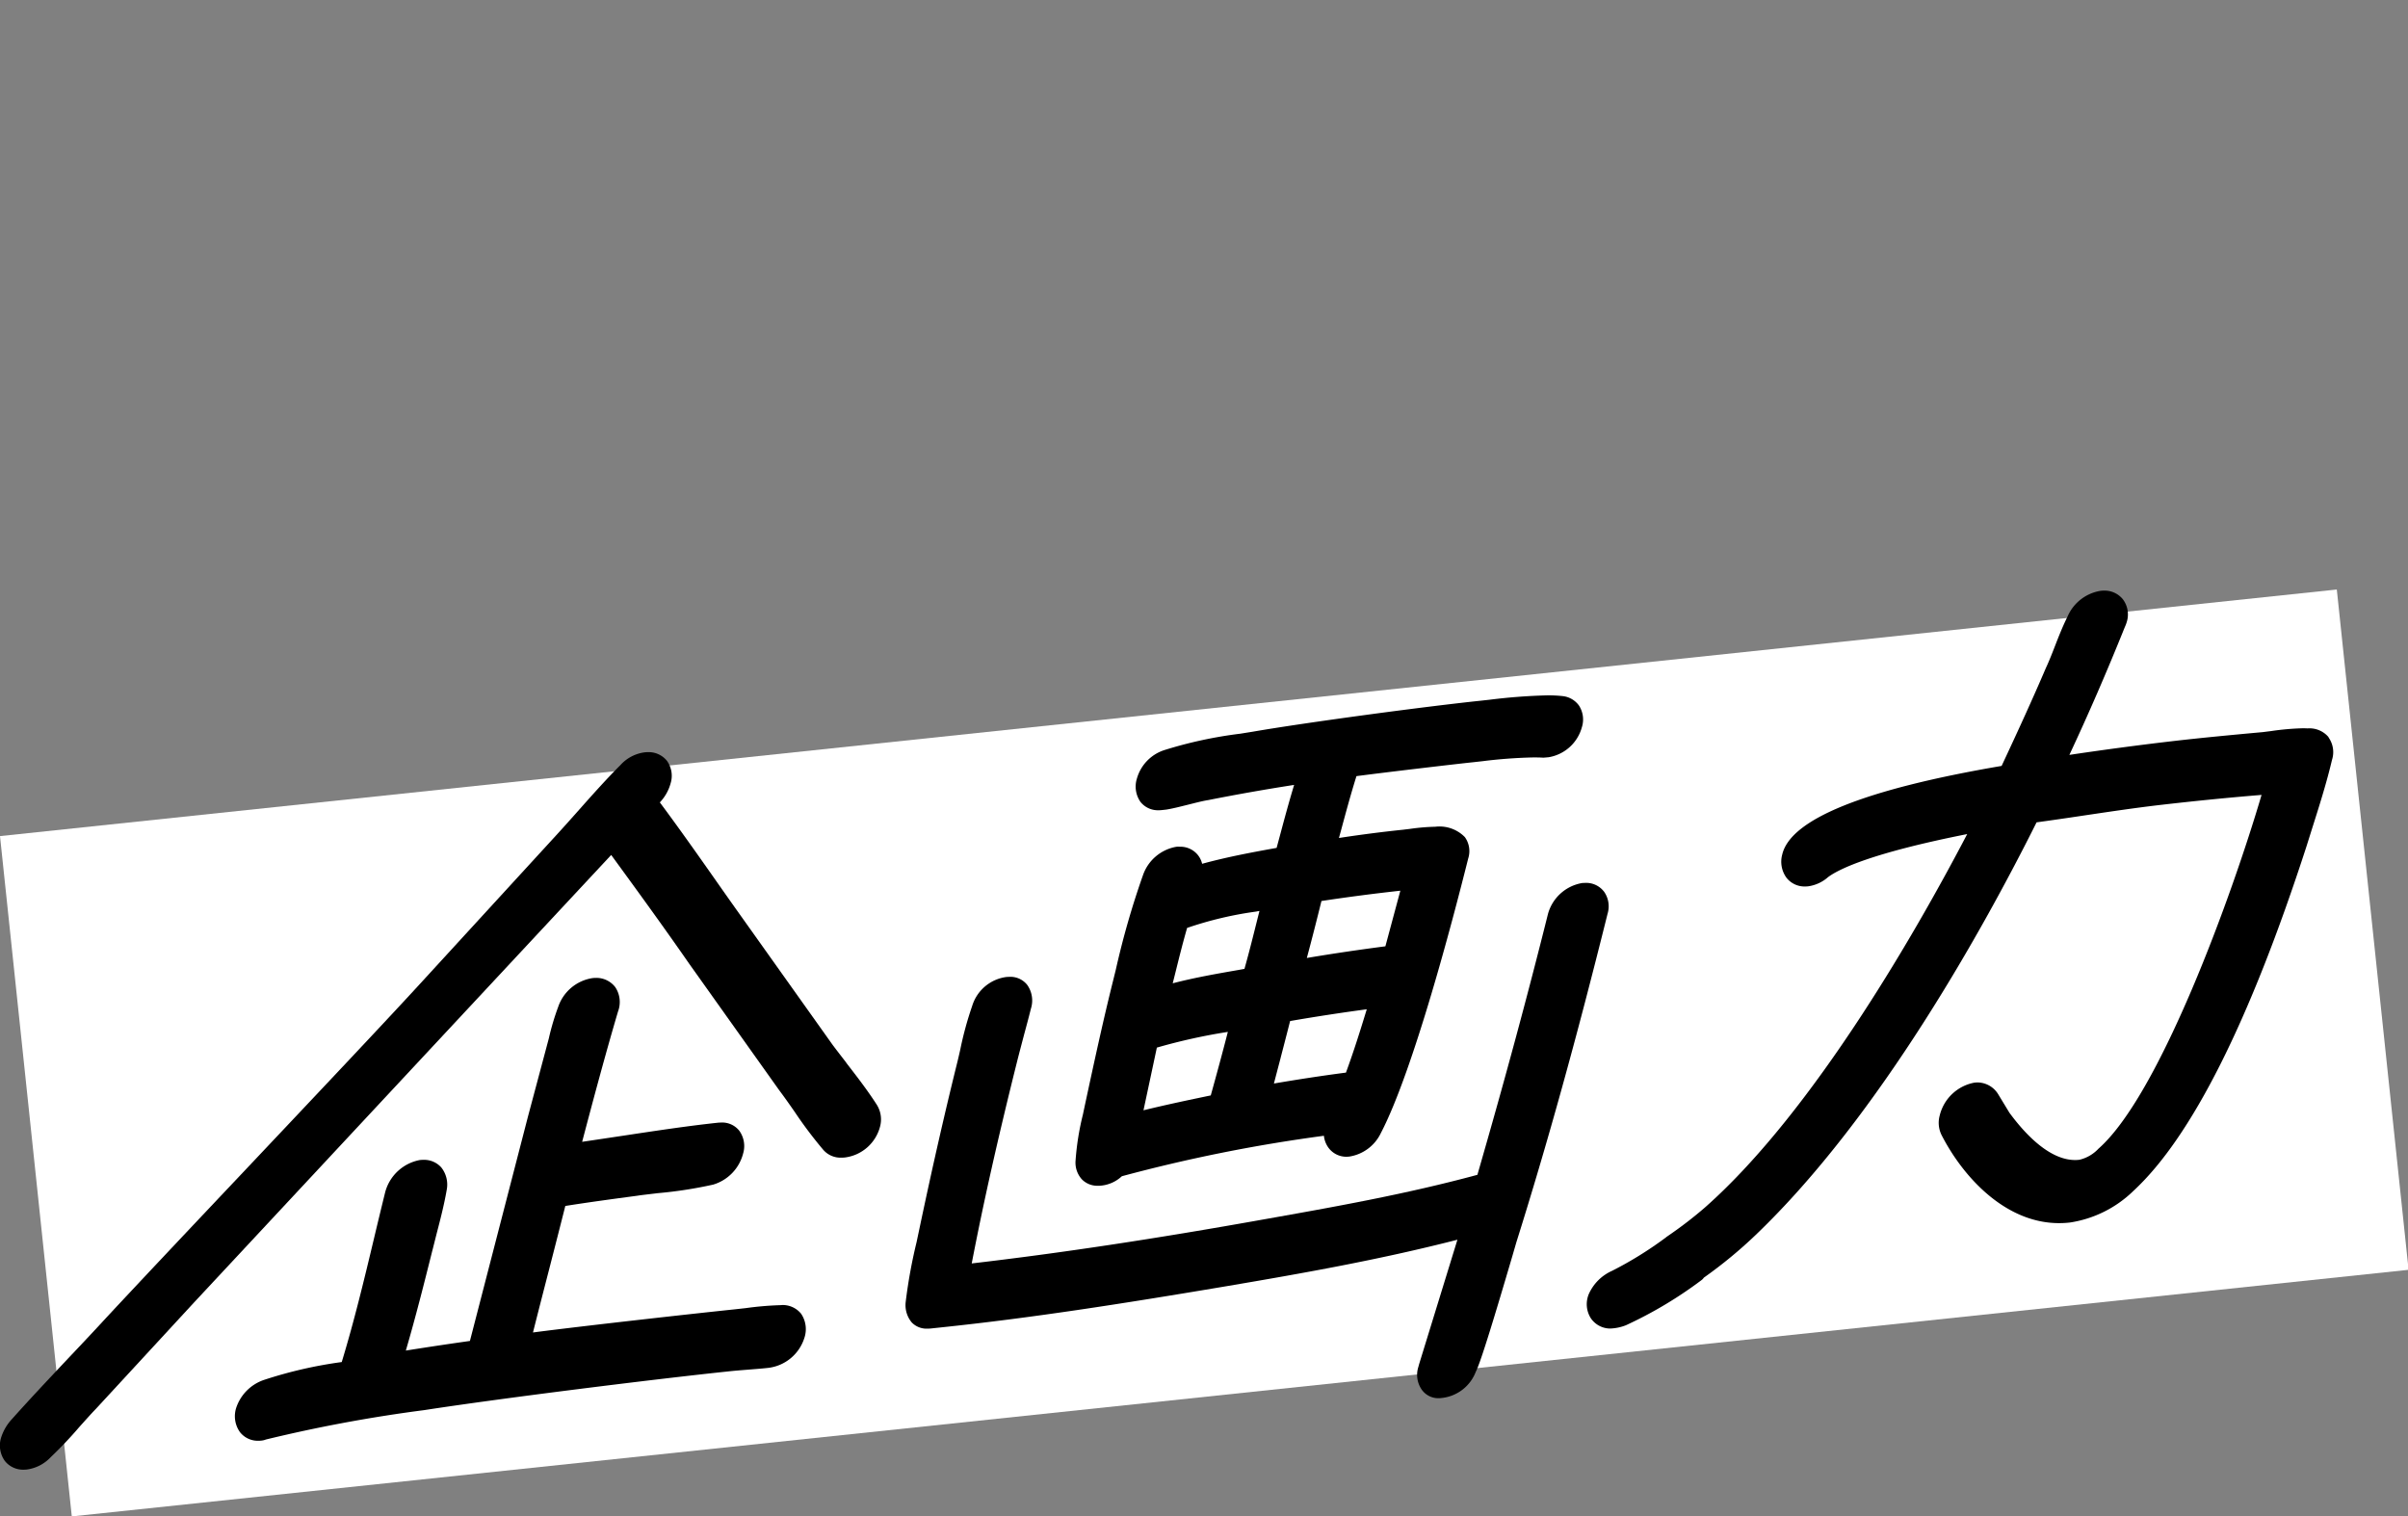 <?xml version="1.0" encoding="UTF-8"?>
<svg xmlns="http://www.w3.org/2000/svg" width="162" height="102" viewBox="0 0 162 102">
  <rect x="0" y="0" width="162" height="102" fill="#808080" stroke="none"/>
  <g transform="translate(12650 -3835)">
    <rect width="162" height="102" transform="translate(-12650 3835)" fill="none"></rect>
    <rect width="158" height="46" transform="matrix(0.995, -0.105, 0.105, 0.995, -12650, 3891.252)" fill="#fff"></rect>
    <g transform="translate(-12650 3874.736)">
      <path d="M165.887,12.974a1.684,1.684,0,0,0-1.4-.589c-.079,0-.187-.008-.295-.008a17.551,17.551,0,0,0-2.158.187l-.56.071c-2.037.187-4.037.373-6.008.6-2.377.278-4.684.585-7.016.934,1.29-2.755,2.514-5.576,3.73-8.6a2.6,2.6,0,0,0,.149-.407,1.694,1.694,0,0,0-.282-1.465,1.581,1.581,0,0,0-1.257-.581,2.1,2.1,0,0,0-.228.012,2.927,2.927,0,0,0-2.236,1.734c-.324.651-.589,1.324-.851,2-.191.49-.382.979-.6,1.448-.884,2.066-1.834,4.141-2.983,6.6-9.228,1.573-14.194,3.577-14.759,5.958a1.831,1.831,0,0,0,.29,1.573,1.542,1.542,0,0,0,1.241.581,1.881,1.881,0,0,0,.216-.012,2.548,2.548,0,0,0,1.34-.622c.751-.552,2.925-1.614,9.356-2.892-3.174,6.074-10.207,18.543-17.626,25.107a27.291,27.291,0,0,1-2.394,1.851l-.257.178.008.012a.689.689,0,0,0-.116.075,24.848,24.848,0,0,1-3.5,2.158,3.088,3.088,0,0,0-1.573,1.568,1.761,1.761,0,0,0,.133,1.618,1.578,1.578,0,0,0,1.3.7,3.221,3.221,0,0,0,1.062-.22,27.865,27.865,0,0,0,5.087-3.037.665.665,0,0,0,.158-.166,30.533,30.533,0,0,0,3.485-2.871c8.344-7.987,15.369-20.7,18.9-27.762q1.581-.218,3.153-.456c1.709-.253,3.415-.51,5.124-.71,2.336-.27,4.639-.5,6.859-.68-1.979,6.734-6.846,20.173-10.97,23.8a2.546,2.546,0,0,1-1.286.747,2.27,2.27,0,0,1-.29.017c-1.714,0-3.348-1.726-4.415-3.178l-.768-1.265a1.647,1.647,0,0,0-1.365-.776,1.732,1.732,0,0,0-.245.017,2.959,2.959,0,0,0-2.315,2.211,1.857,1.857,0,0,0,.133,1.324c1.461,2.846,4.307,5.913,7.892,5.913a6.345,6.345,0,0,0,.739-.041,7.784,7.784,0,0,0,4.249-2.108c3.929-3.622,7.85-11.431,11.667-23.21l.361-1.149c.485-1.527.988-3.108,1.353-4.66a1.71,1.71,0,0,0-.236-1.514" transform="translate(-9.231 -3.116)"></path>
      <path d="M147.195,26.63c-.307-.4-.614-.792-.913-1.191l-6.025-8.468q-.99-1.388-1.967-2.784c-1.178-1.676-2.394-3.4-3.639-5.07a3.025,3.025,0,0,0,.73-1.3,1.722,1.722,0,0,0-.253-1.5,1.578,1.578,0,0,0-1.274-.581,1.936,1.936,0,0,0-.216.012A2.642,2.642,0,0,0,132,6.606c-.9.892-1.913,2.029-2.892,3.133-.564.635-1.12,1.257-1.631,1.809l-8.539,9.315c-2.328,2.556-7.423,7.95-12.348,13.165-4,4.232-7.813,8.273-9.746,10.369-.664.714-1.34,1.431-2.021,2.149-1.27,1.348-2.552,2.709-3.776,4.079a3.274,3.274,0,0,0-.722,1.257,1.783,1.783,0,0,0,.266,1.548,1.565,1.565,0,0,0,1.261.581A1.794,1.794,0,0,0,92.061,54a2.689,2.689,0,0,0,1.61-.83A27.225,27.225,0,0,0,95.6,51.135c.378-.419.747-.838,1.112-1.216l6.61-7.166,28.057-30.1c1.73,2.373,3.518,4.825,5.224,7.286l6.07,8.531c.353.469.7.963,1.046,1.461a28.751,28.751,0,0,0,1.909,2.539,1.539,1.539,0,0,0,1.236.548,2.4,2.4,0,0,0,.241-.012,2.808,2.808,0,0,0,2.365-2.091,1.854,1.854,0,0,0-.236-1.477c-.627-.975-1.344-1.9-2.041-2.8" transform="translate(-90.26 5.132)"></path>
      <path d="M130.833,31.411a21.65,21.65,0,0,0-2.386.2l-.788.087c-2.664.278-9.958,1.087-13.535,1.552.361-1.436.73-2.867,1.1-4.3q.541-2.1,1.075-4.211c1.618-.257,3.232-.473,4.846-.689.311-.05.8-.1,1.357-.17a28.923,28.923,0,0,0,3.743-.577,2.953,2.953,0,0,0,2.016-2.091A1.76,1.76,0,0,0,128,19.673a1.477,1.477,0,0,0-1.191-.548l-.2.008c-2.1.224-4.253.552-6.34.867-.946.141-1.892.286-2.838.423.7-2.647,1.531-5.78,2.415-8.771a1.8,1.8,0,0,0-.187-1.635,1.6,1.6,0,0,0-1.307-.622,1.863,1.863,0,0,0-.212.012,2.9,2.9,0,0,0-2.319,1.934,16.728,16.728,0,0,0-.631,2.124l-1.4,5.245-3.909,15.111c-1.423.2-2.871.419-4.311.647.66-2.253,1.228-4.51,1.776-6.7l.042-.158.241-.958c.257-.983.519-2,.689-2.983a1.856,1.856,0,0,0-.365-1.523,1.547,1.547,0,0,0-1.207-.51,2.159,2.159,0,0,0-.228.012,2.978,2.978,0,0,0-2.344,2.191q-.386,1.568-.759,3.141c-.647,2.709-1.319,5.51-2.158,8.261a29.2,29.2,0,0,0-5.211,1.195,2.976,2.976,0,0,0-1.9,1.921,1.845,1.845,0,0,0,.27,1.606,1.527,1.527,0,0,0,1.236.573,1.938,1.938,0,0,0,.216-.012,1.108,1.108,0,0,0,.286-.071,98.909,98.909,0,0,1,10.659-1.979c5.1-.788,15.335-2.066,20.418-2.6.44-.05.888-.083,1.34-.12s.921-.071,1.369-.12a2.91,2.91,0,0,0,2.436-2,1.848,1.848,0,0,0-.216-1.647,1.594,1.594,0,0,0-1.319-.581" transform="translate(-78.267 16.661)"></path>
      <path d="M109.212,37.812a1.933,1.933,0,0,0,.216-.012,2.391,2.391,0,0,0,1.386-.631,106.062,106.062,0,0,1,13.593-2.722,1.674,1.674,0,0,0,.286.776,1.49,1.49,0,0,0,1.236.635c.021,0,.166-.008.187-.012a2.837,2.837,0,0,0,2.124-1.585c2.191-4.216,4.838-14.323,5.875-18.472a1.615,1.615,0,0,0-.228-1.44,2.391,2.391,0,0,0-1.992-.693,13.988,13.988,0,0,0-1.709.145l-.448.054c-1.431.149-2.851.332-4.319.556l.137-.5c.324-1.2.656-2.436,1.041-3.66,1.747-.232,6.655-.813,7.871-.938l.635-.071a32.8,32.8,0,0,1,3.373-.249c.232,0,.465,0,.689.017l.349-.029a2.792,2.792,0,0,0,2.249-2.025,1.723,1.723,0,0,0-.195-1.452,1.553,1.553,0,0,0-1.112-.639,8.886,8.886,0,0,0-.992-.05,38.7,38.7,0,0,0-3.909.295l-.564.062c-3.664.382-11.63,1.444-15.36,2.087l-.851.137a28.818,28.818,0,0,0-5.1,1.1,2.82,2.82,0,0,0-1.855,1.921,1.8,1.8,0,0,0,.245,1.573,1.5,1.5,0,0,0,1.22.556,1.936,1.936,0,0,0,.216-.012l.3-.033c.461-.075.934-.2,1.419-.319s.971-.253,1.419-.324c1.884-.373,3.809-.714,5.759-1.017-.332,1.1-.631,2.195-.917,3.27l-.261.967c-1.672.3-3.344.614-5.012,1.07a1.449,1.449,0,0,0-.282-.585A1.507,1.507,0,0,0,114.709,15,1.77,1.77,0,0,0,114.5,15a2.9,2.9,0,0,0-2.265,1.913,55.567,55.567,0,0,0-1.83,6.369l-.191.772c-.656,2.631-1.236,5.307-1.875,8.278l-.145.685a18,18,0,0,0-.494,3.091,1.678,1.678,0,0,0,.419,1.265,1.444,1.444,0,0,0,1.091.436m14.049-15.327c.344-1.278.668-2.556.983-3.83,1.722-.261,3.5-.494,5.307-.693L128.543,21.7c-1.755.228-3.5.485-5.282.784m-9.024,1.7.154-.614.058-.232c.237-.954.477-1.913.755-2.875a24.468,24.468,0,0,1,4.643-1.1c.075-.017.149-.029.224-.041l-.129.51c-.278,1.112-.564,2.265-.88,3.386l-.456.083c-1.431.249-2.9.506-4.369.888m7.257,5.016c.216-.83.431-1.656.639-2.477,1.734-.3,3.46-.564,5.157-.792-.411,1.353-.867,2.813-1.4,4.261-1.589.207-3.211.456-4.846.734.149-.573.3-1.149.452-1.726m-9.228,3.531.9-4.22a38.731,38.731,0,0,1,4.776-1.058c-.365,1.427-.751,2.838-1.149,4.274-1.423.295-2.979.622-4.527,1" transform="translate(-35.34 2.231)"></path>
      <path d="M151.913,8.423a1.508,1.508,0,0,0-1.228-.568l-.207.008a2.882,2.882,0,0,0-2.319,2.087c-1.378,5.518-2.929,11.261-4.747,17.547-4.8,1.3-9.63,2.158-14.306,2.987-7.4,1.324-13.821,2.29-19.713,2.975.78-4.054,1.755-8.4,3.054-13.593.154-.614.32-1.228.481-1.846.154-.568.307-1.137.448-1.705a1.815,1.815,0,0,0-.253-1.6,1.443,1.443,0,0,0-1.174-.539l-.2.008a2.784,2.784,0,0,0-2.328,1.958,22.957,22.957,0,0,0-.8,2.933c-.075.328-.141.622-.2.855-.846,3.411-1.676,7.058-2.539,11.153l-.2.946a34.41,34.41,0,0,0-.73,4.008,1.812,1.812,0,0,0,.407,1.394,1.384,1.384,0,0,0,1.054.415,2.4,2.4,0,0,0,.241-.012l.743-.079c5.979-.627,11.95-1.556,19.078-2.755,5.245-.888,10.39-1.8,15.593-3.137l-2.581,8.385-.046.17a1.749,1.749,0,0,0,.228,1.535,1.365,1.365,0,0,0,1.112.573c.021,0,.133,0,.153-.008a2.763,2.763,0,0,0,2.369-1.768c.34-.647,1.369-4.079,2.431-7.684l.3-1.033c2.07-6.581,4.021-13.605,6.137-22.107a1.711,1.711,0,0,0-.257-1.506" transform="translate(-44.019 11.808)"></path>
    </g>
  </g>
</svg>
